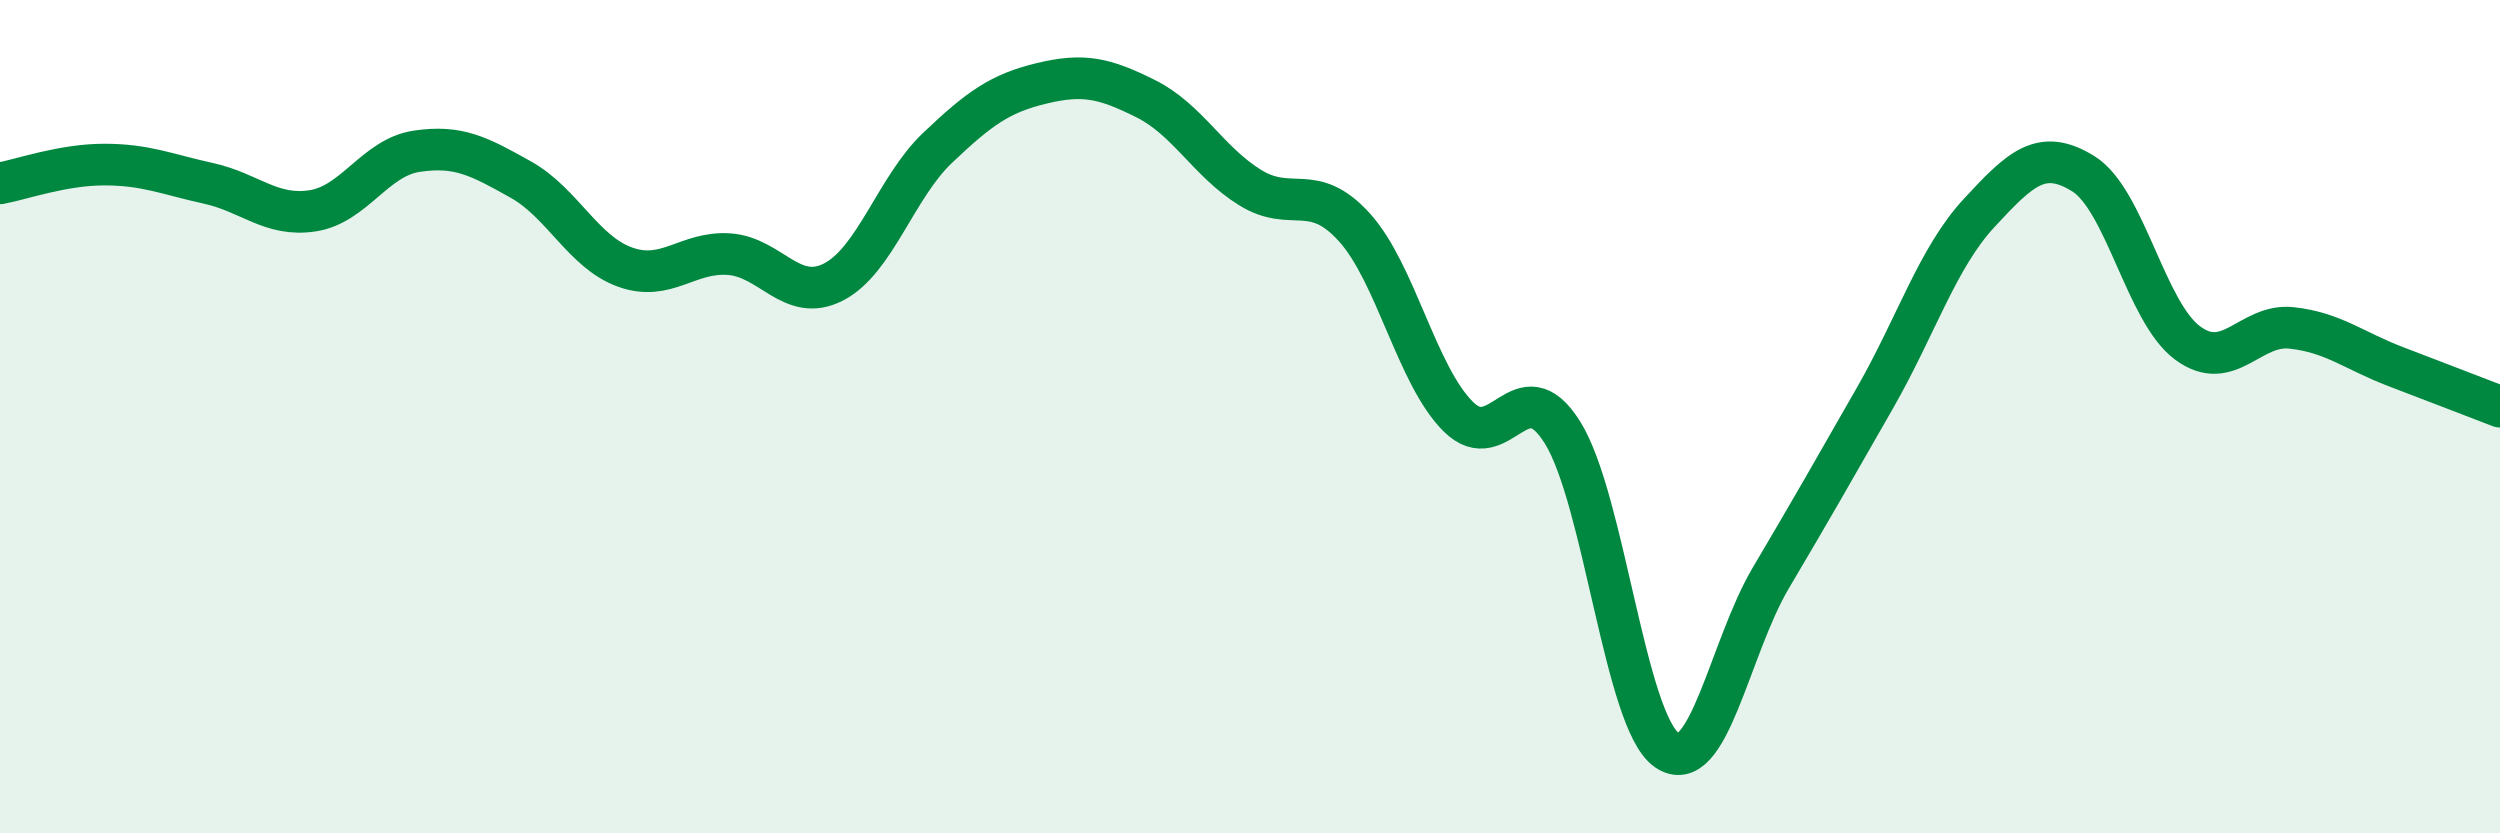 
    <svg width="60" height="20" viewBox="0 0 60 20" xmlns="http://www.w3.org/2000/svg">
      <path
        d="M 0,4.4 C 0.5,4.31 1.5,3.95 2.5,3.95 C 3.5,3.95 4,4.18 5,4.4 C 6,4.62 6.5,5.21 7.5,5.06 C 8.5,4.91 9,3.78 10,3.63 C 11,3.48 11.5,3.75 12.5,4.31 C 13.5,4.87 14,6.05 15,6.41 C 16,6.77 16.5,6.03 17.5,6.1 C 18.5,6.17 19,7.28 20,6.77 C 21,6.26 21.5,4.5 22.5,3.55 C 23.5,2.6 24,2.24 25,2 C 26,1.76 26.5,1.87 27.5,2.37 C 28.5,2.87 29,3.88 30,4.5 C 31,5.12 31.5,4.35 32.5,5.45 C 33.5,6.55 34,9.01 35,10 C 36,10.99 36.5,8.78 37.5,10.38 C 38.5,11.98 39,17.3 40,18 C 41,18.7 41.5,15.56 42.5,13.87 C 43.5,12.18 44,11.3 45,9.55 C 46,7.8 46.5,6.19 47.5,5.11 C 48.5,4.03 49,3.55 50,4.17 C 51,4.79 51.5,7.49 52.5,8.23 C 53.5,8.97 54,7.76 55,7.87 C 56,7.98 56.5,8.42 57.5,8.8 C 58.5,9.18 59.5,9.57 60,9.76L60 20L0 20Z"
        fill="#008740"
        opacity="0.1"
        stroke-linecap="round"
        stroke-linejoin="round"
      />
      <path
        d="M 0,4.4 C 0.5,4.31 1.5,3.95 2.5,3.95 C 3.5,3.95 4,4.18 5,4.4 C 6,4.62 6.5,5.21 7.5,5.06 C 8.5,4.91 9,3.78 10,3.63 C 11,3.48 11.5,3.75 12.5,4.31 C 13.5,4.87 14,6.05 15,6.41 C 16,6.77 16.5,6.03 17.5,6.1 C 18.5,6.17 19,7.28 20,6.77 C 21,6.26 21.5,4.5 22.5,3.55 C 23.5,2.6 24,2.24 25,2 C 26,1.76 26.5,1.87 27.5,2.37 C 28.5,2.87 29,3.88 30,4.5 C 31,5.12 31.5,4.35 32.5,5.45 C 33.5,6.55 34,9.01 35,10 C 36,10.99 36.5,8.78 37.5,10.38 C 38.5,11.98 39,17.3 40,18 C 41,18.7 41.5,15.56 42.5,13.87 C 43.5,12.18 44,11.3 45,9.55 C 46,7.8 46.5,6.19 47.5,5.11 C 48.5,4.03 49,3.55 50,4.17 C 51,4.79 51.5,7.49 52.5,8.23 C 53.5,8.97 54,7.76 55,7.87 C 56,7.98 56.5,8.42 57.5,8.8 C 58.5,9.18 59.5,9.57 60,9.76"
        stroke="#008740"
        stroke-width="1"
        fill="none"
        stroke-linecap="round"
        stroke-linejoin="round"
      />
    </svg>
  